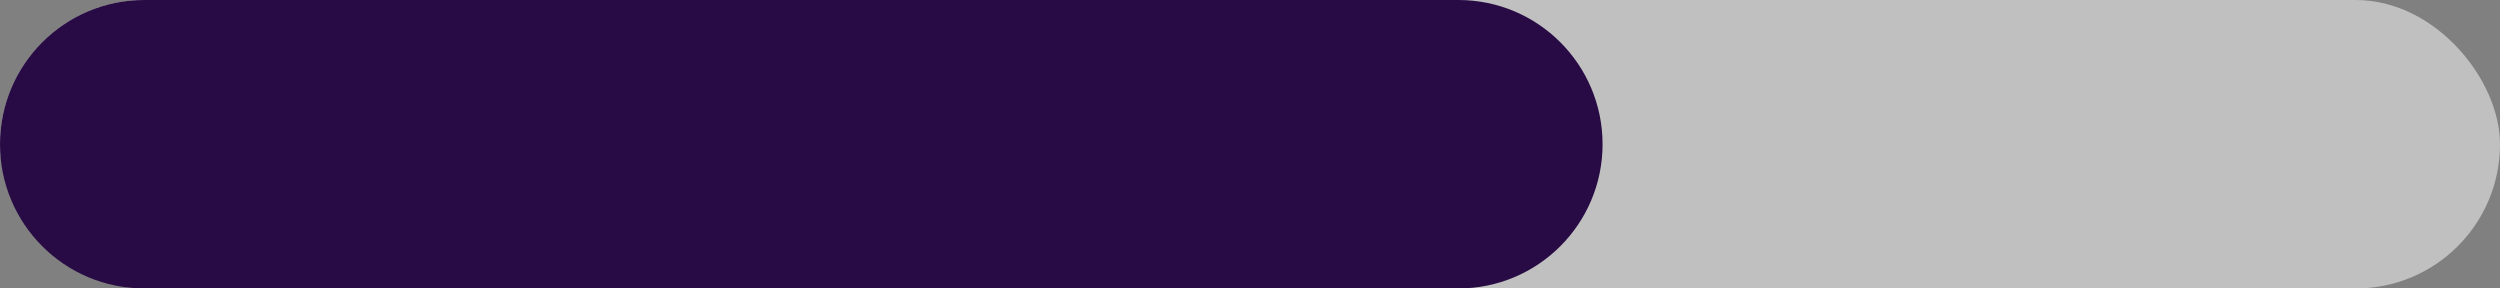 <svg width="260" height="30" viewBox="0 0 260 30" fill="none" xmlns="http://www.w3.org/2000/svg">
<rect x="0" y="0" width="260" height="30" fill="#808080" stroke="none"/>
<rect width="260" height="30" rx="15" fill="white" fill-opacity="0.5"/>
<path d="M0 15C0 6.716 6.716 0 15 0H151.667C159.951 0 166.667 6.716 166.667 15V15C166.667 23.284 159.951 30 151.667 30H15C6.716 30 0 23.284 0 15V15Z" fill="#280b44"/>
</svg>
